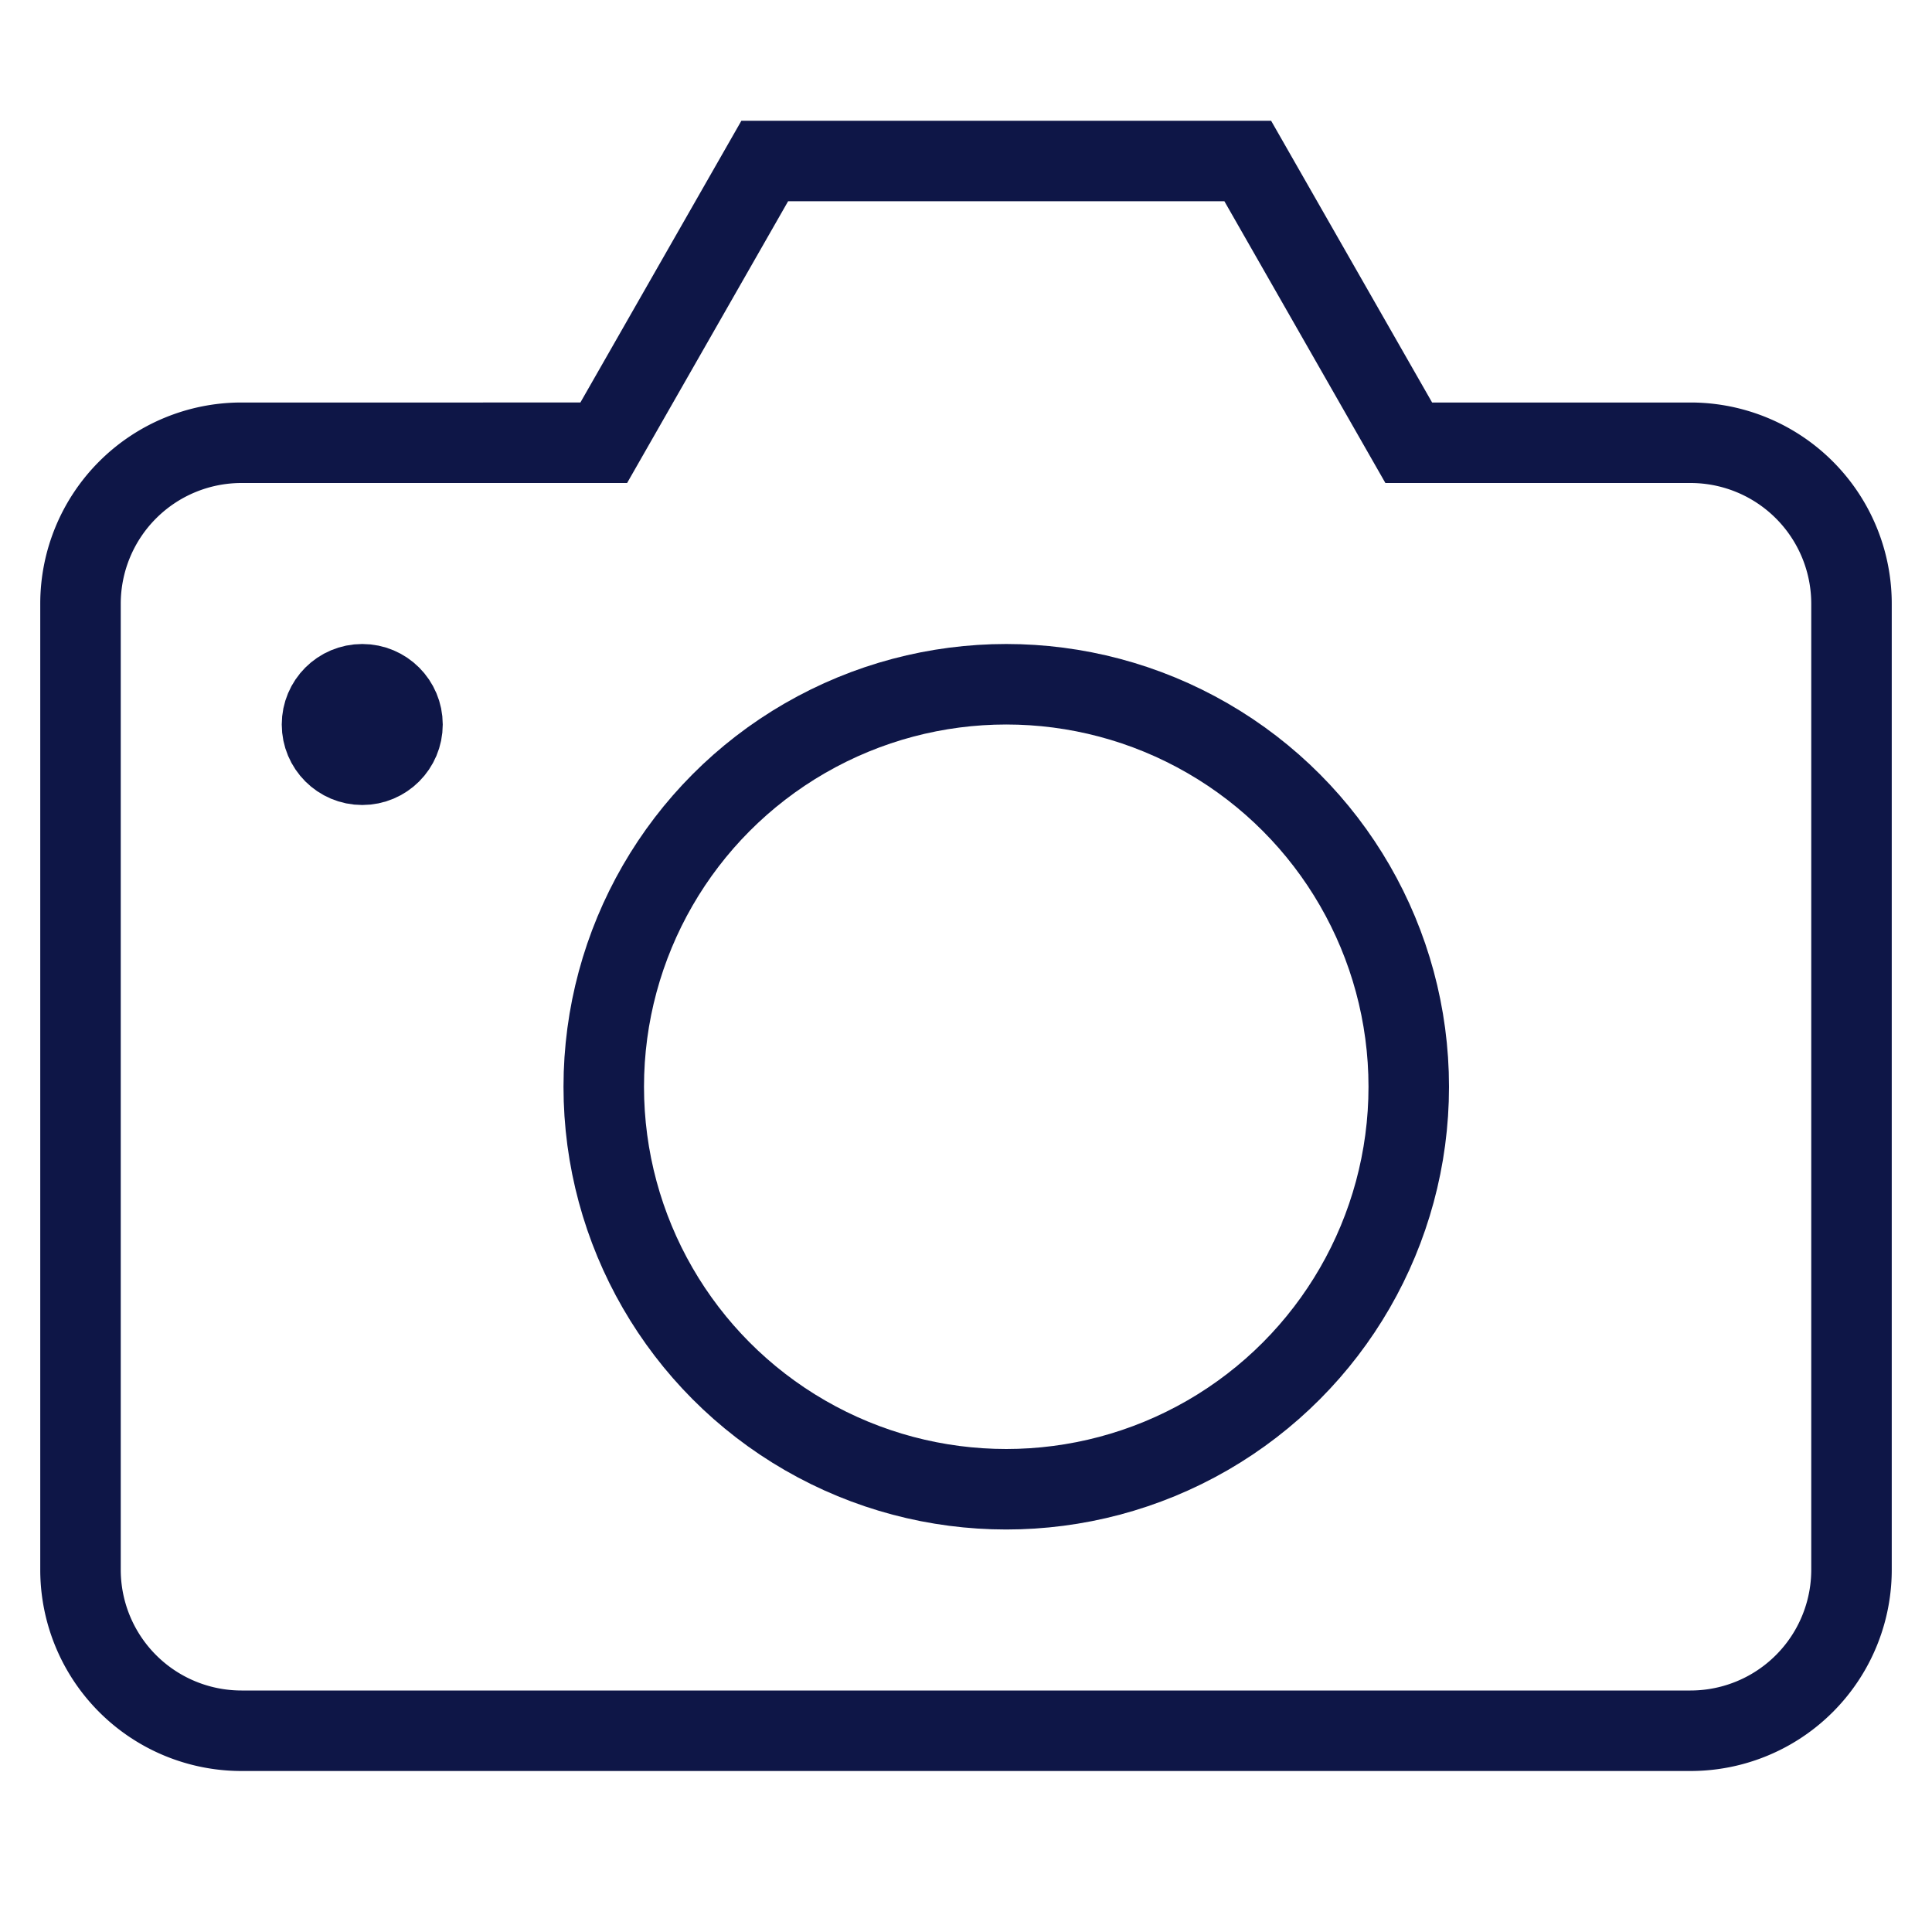 <svg xmlns="http://www.w3.org/2000/svg" width="48" height="48" viewBox="0 0 48 48"><g class="nc-icon-wrapper" fill="#0e1647" stroke-linecap="square" stroke-linejoin="miter" stroke-miterlimit="10"><path d="M6,43H42a4,4,0,0,0,4-4V15a4,4,0,0,0-4-4H35L31,4H19l-4,7H6a4,4,0,0,0-4,4V39A4,4,0,0,0,6,43Z" fill="none" stroke="#0e1647" stroke-width="2"></path><circle data-color="color-2" cx="25" cy="27" r="10" fill="none" stroke="#0e1647" stroke-width="2"></circle><circle data-color="color-2" cx="9" cy="18" r="1" fill="none" stroke="#0e1647" stroke-width="2"></circle></g></svg>